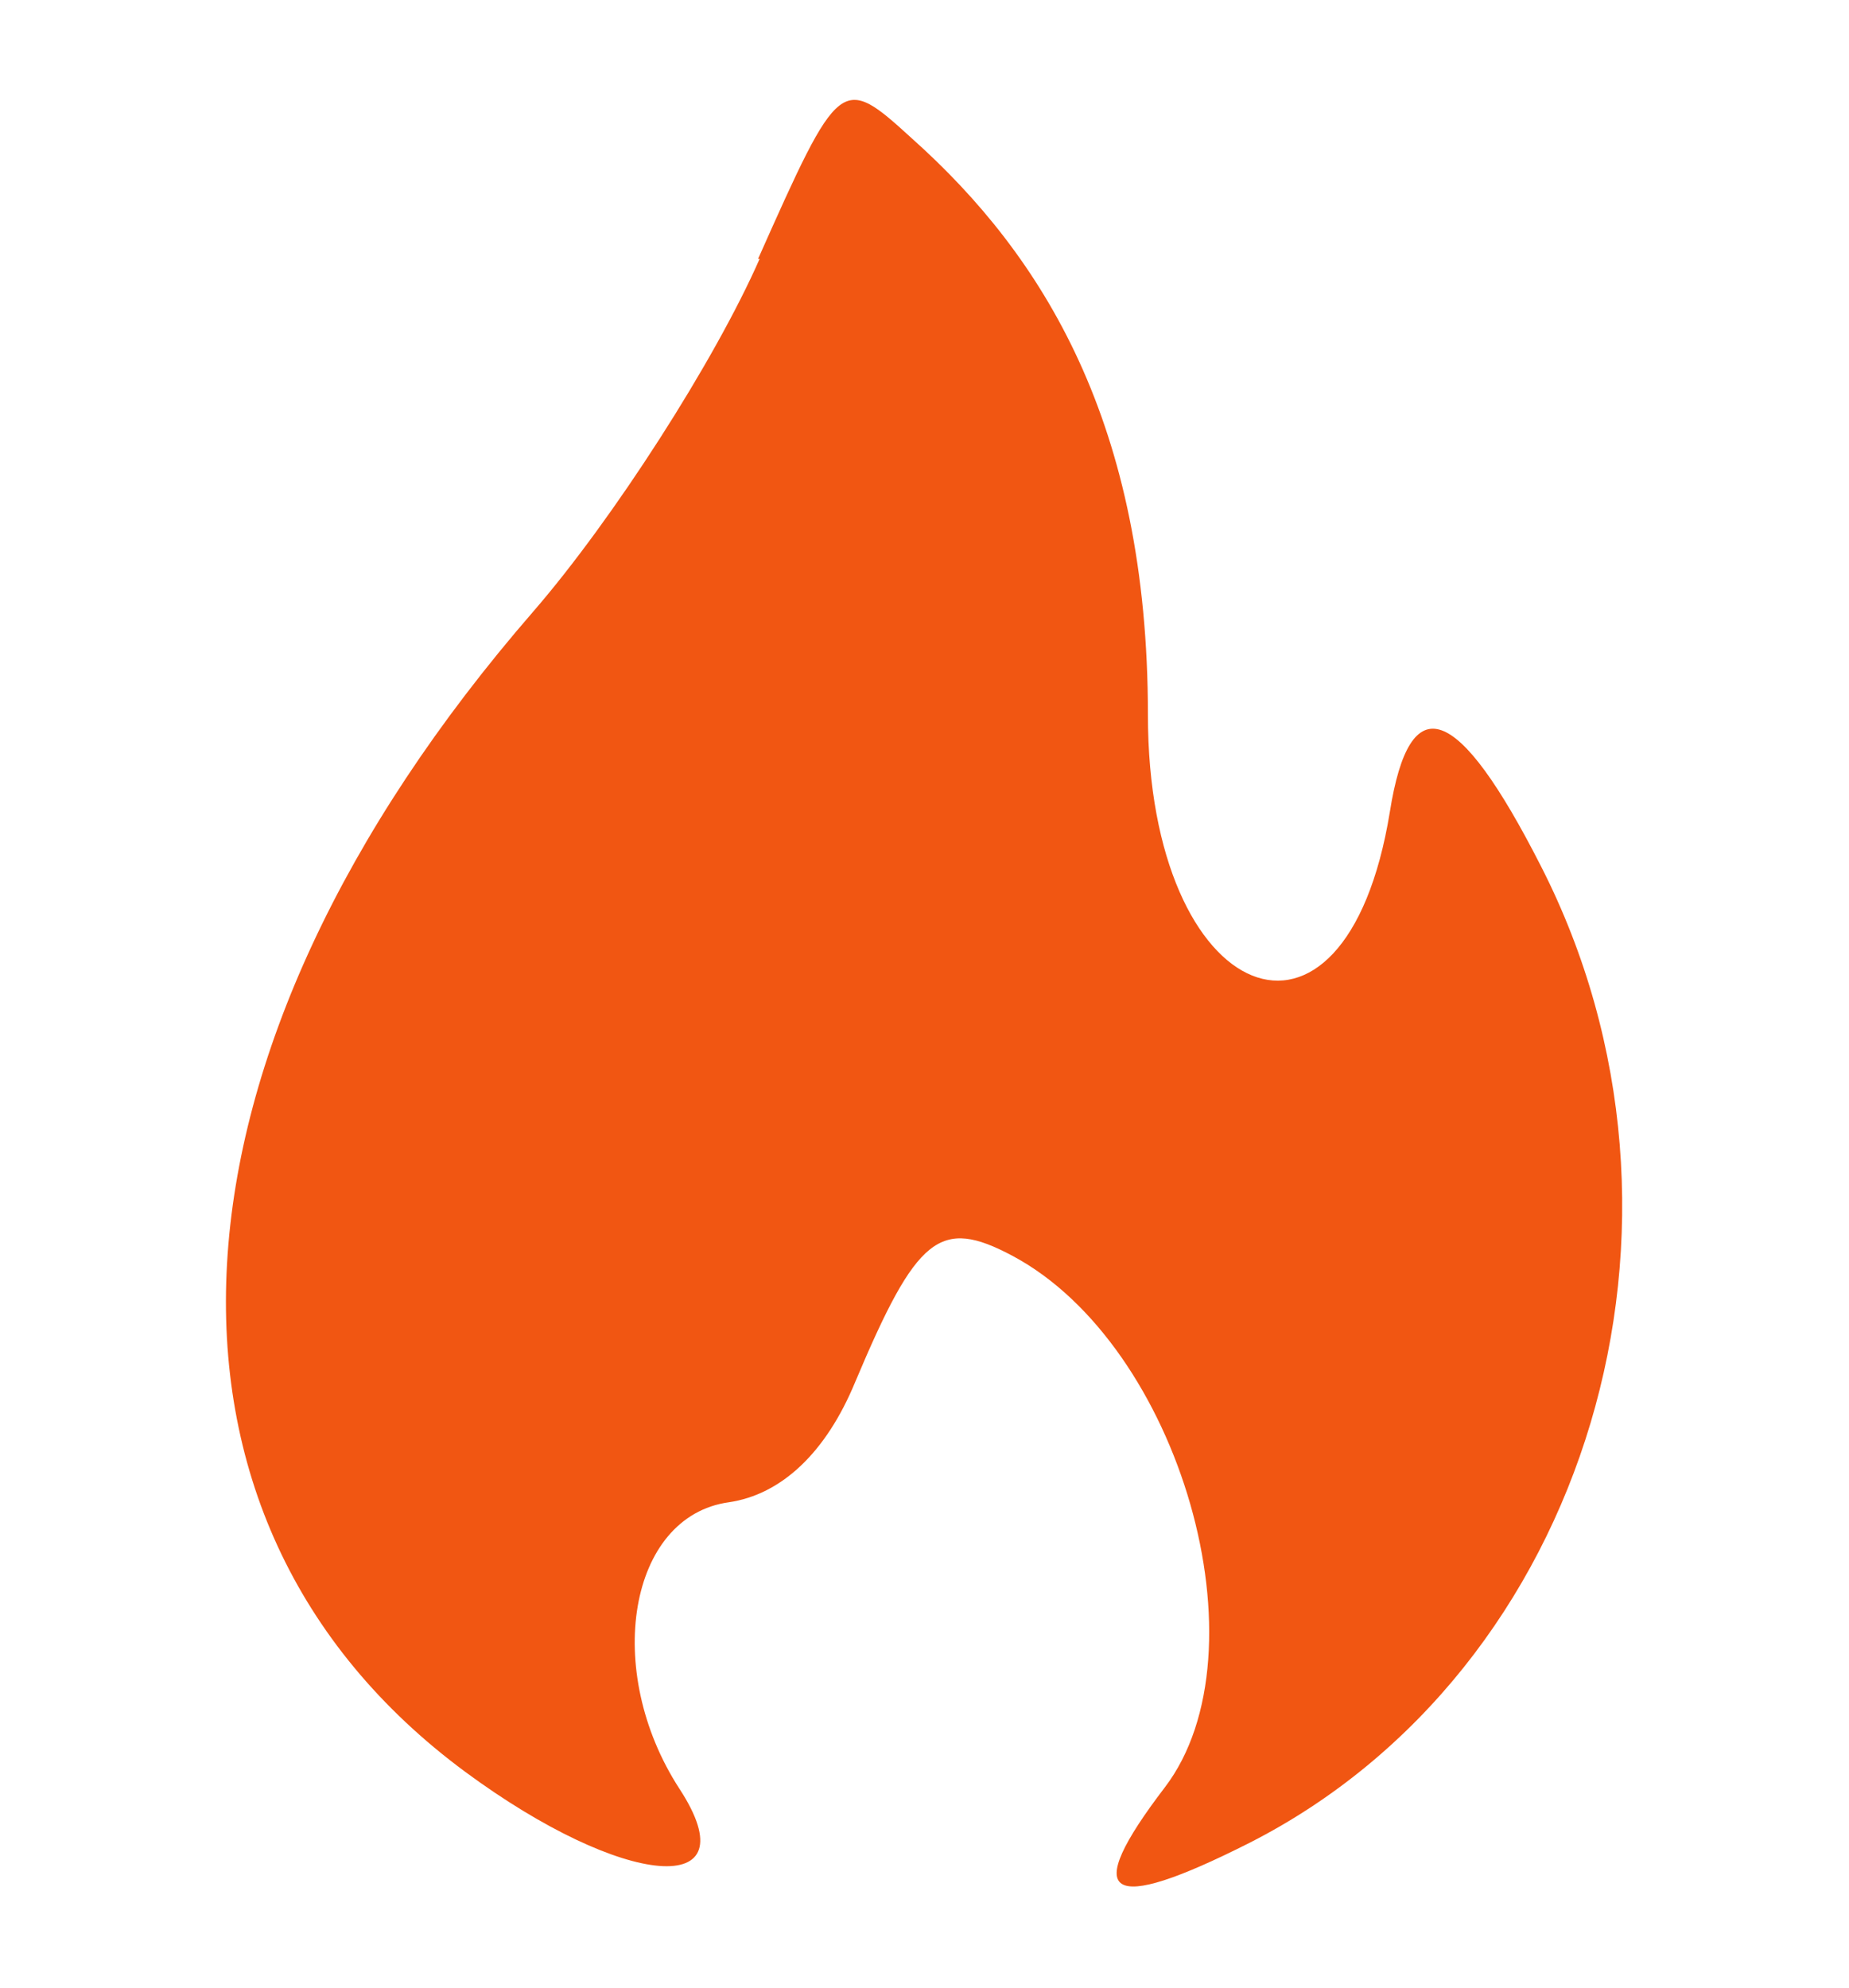 <svg xmlns="http://www.w3.org/2000/svg" viewBox="0 0 120 129"><defs><style>      .cls-1 {        fill: #f15612;        fill-rule: evenodd;      }    </style></defs><g><g id="Capa_1"><path class="cls-1" d="M49.3,16.8c-2.9,6.6-9.5,16.9-14.7,22.9-24.9,28.7-26.6,58.9-4.4,75.3,10.3,7.6,18.6,8.3,13.9,1.1-5-7.7-3.3-17.7,3.2-18.6,3.4-.5,6.3-3.2,8.2-7.8,4-9.5,5.5-10.7,10.2-8.2,10.9,5.8,16.6,25.7,9.9,34.5-5.5,7.2-3.8,8.3,5.5,3.6,22-11.2,30.7-40.3,18.9-63.4-5.4-10.6-8.5-11.7-9.8-3.5-2.9,17.8-15.7,12.6-15.7-6.3s-6.8-29.8-15.3-37.4c-4.6-4.2-4.7-4.1-10,7.8"></path></g></g></svg>
